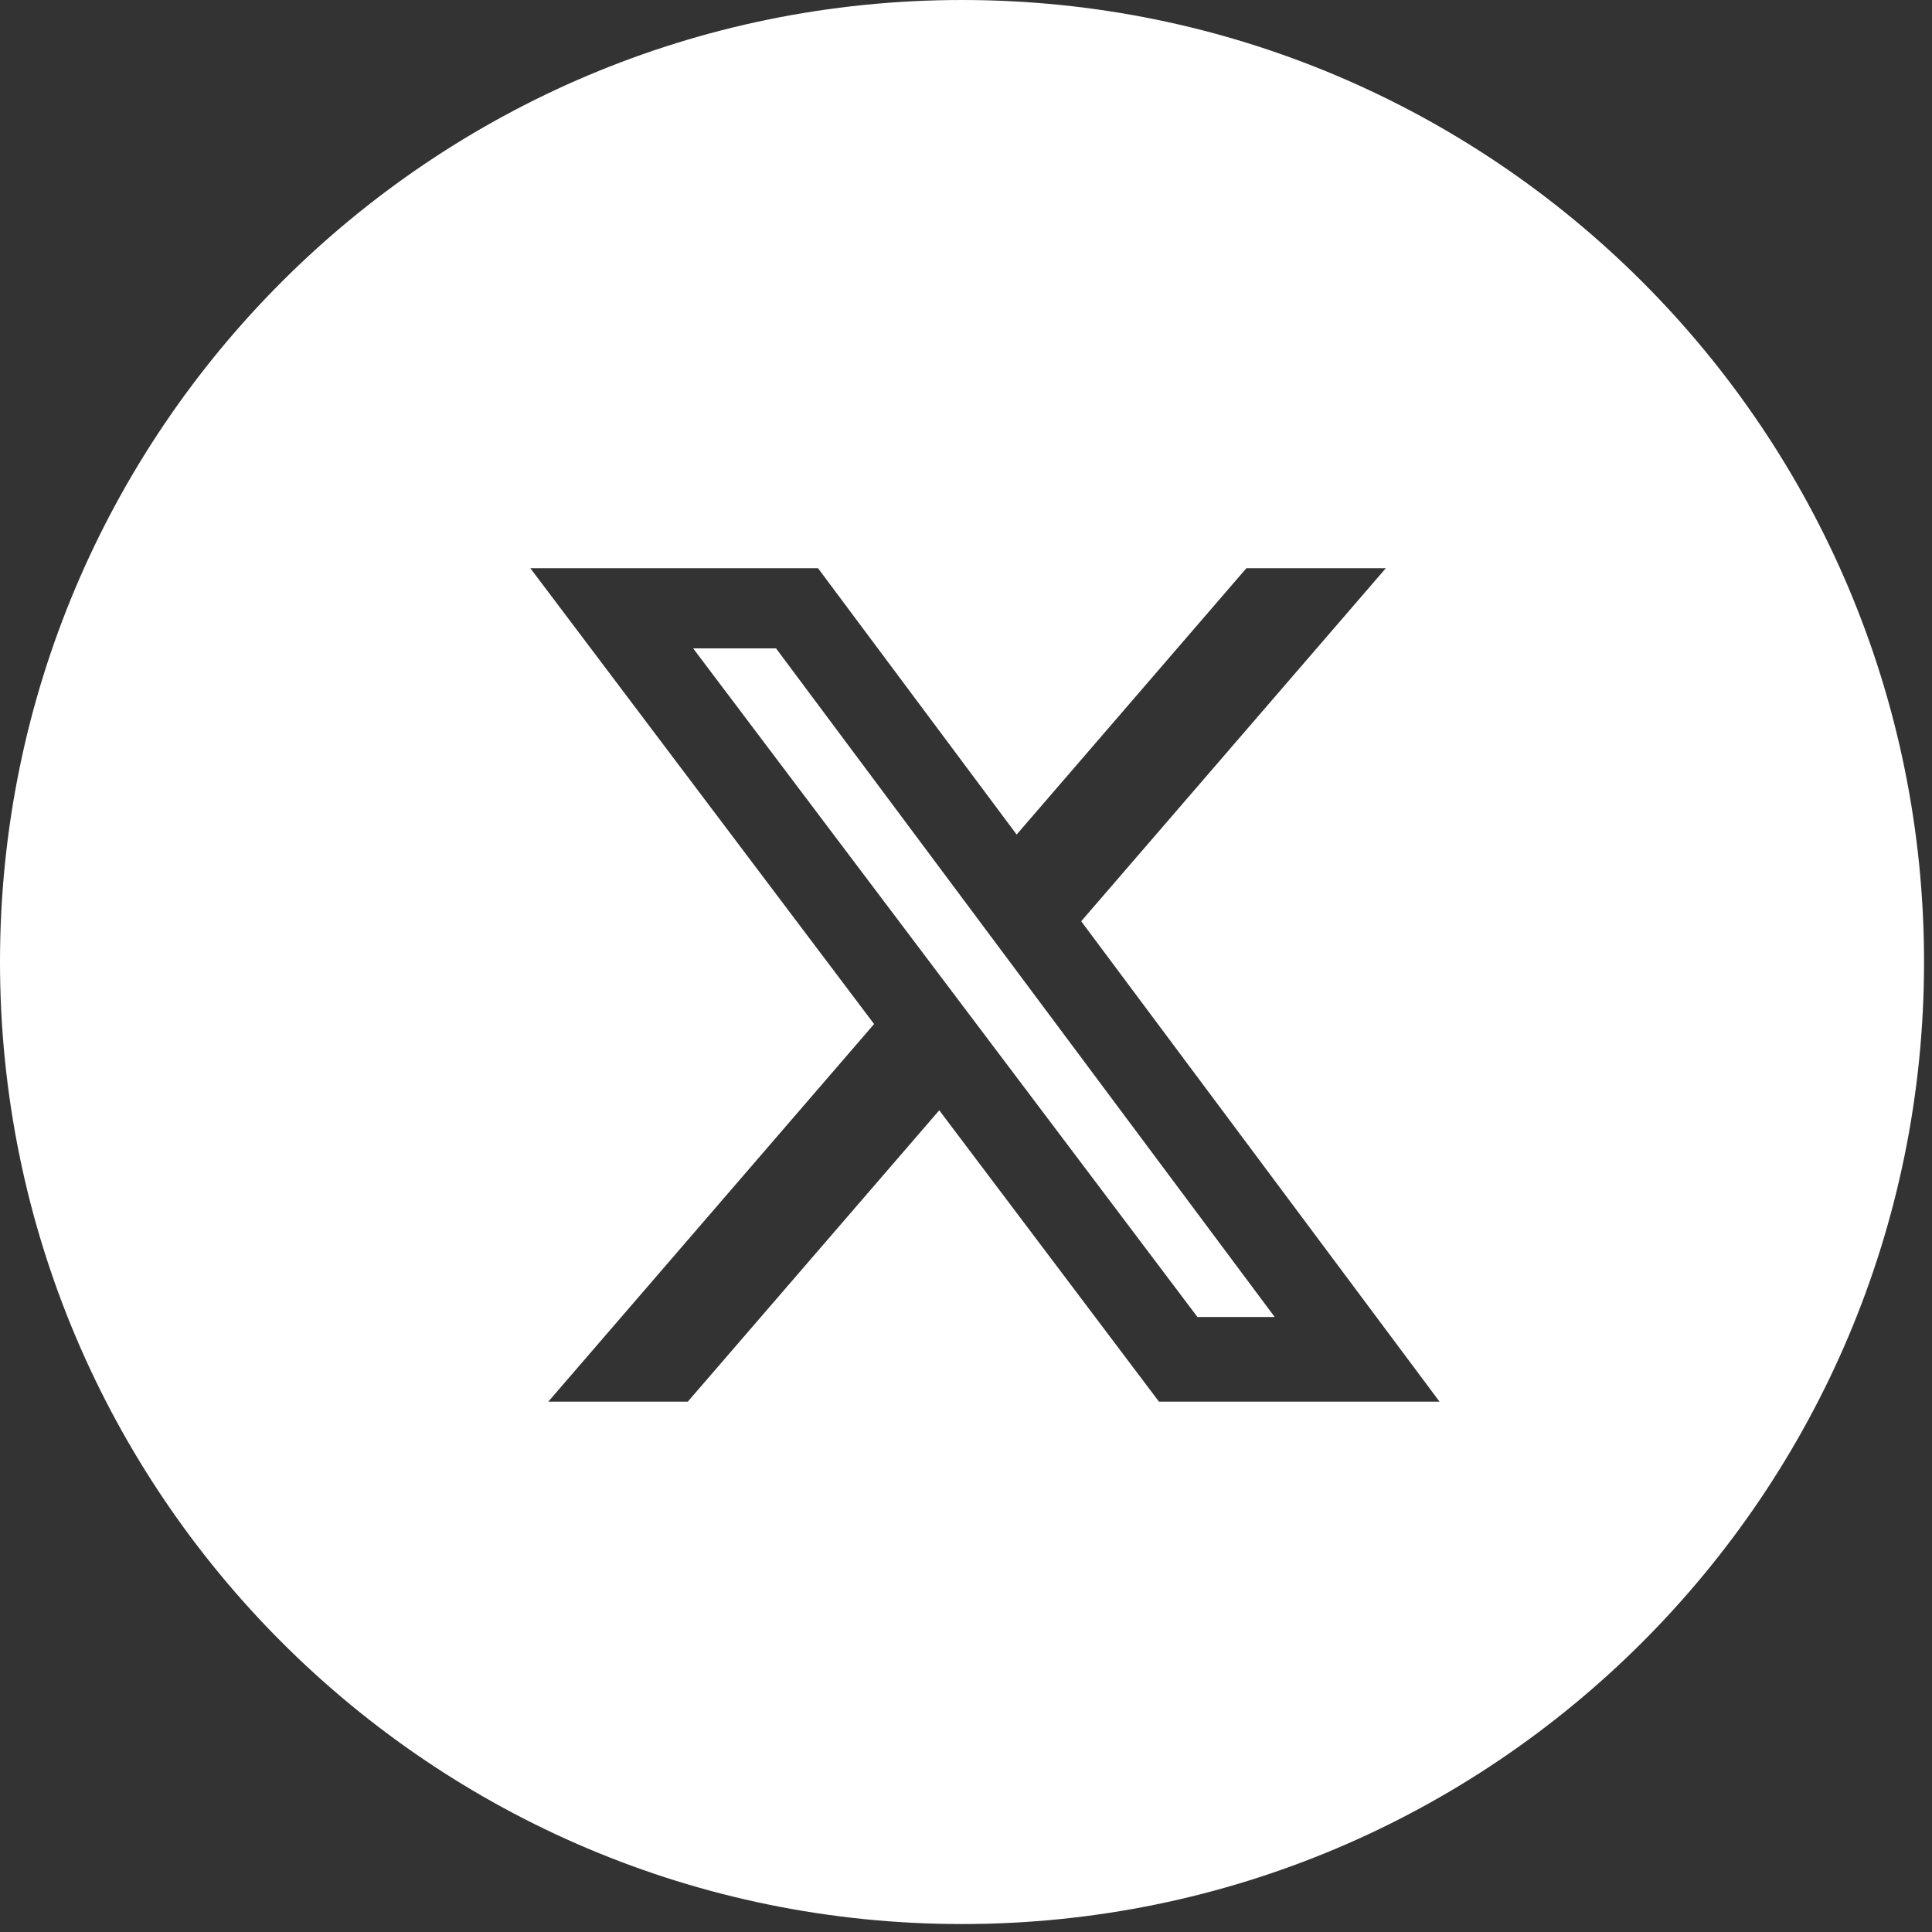 <svg width="51" height="51" viewBox="0 0 51 51" fill="none" xmlns="http://www.w3.org/2000/svg">
<rect x="0" y="0" width="51" height="51" fill="#333333" stroke="none"/>
<g clip-path="url(#clip0_9_2)">
<path fill-rule="evenodd" clip-rule="evenodd" d="M25.395 50.79C39.42 50.79 50.79 39.42 50.79 25.395C50.79 11.37 39.42 0 25.395 0C11.37 0 0 11.37 0 25.395C0 39.42 11.37 50.79 25.395 50.79ZM36.582 15H32.901L26.837 22.03L21.594 15H14L23.074 27.032L14.474 37H18.156L24.794 29.309L30.594 37H38L28.541 24.319L36.582 15ZM33.649 34.766H31.61L18.298 17.116H20.486L33.649 34.766Z" fill="white"/>
</g>
<defs>
<clipPath id="clip0_9_2">
<rect width="50.79" height="50.79" fill="white"/>
</clipPath>
</defs>
</svg>
